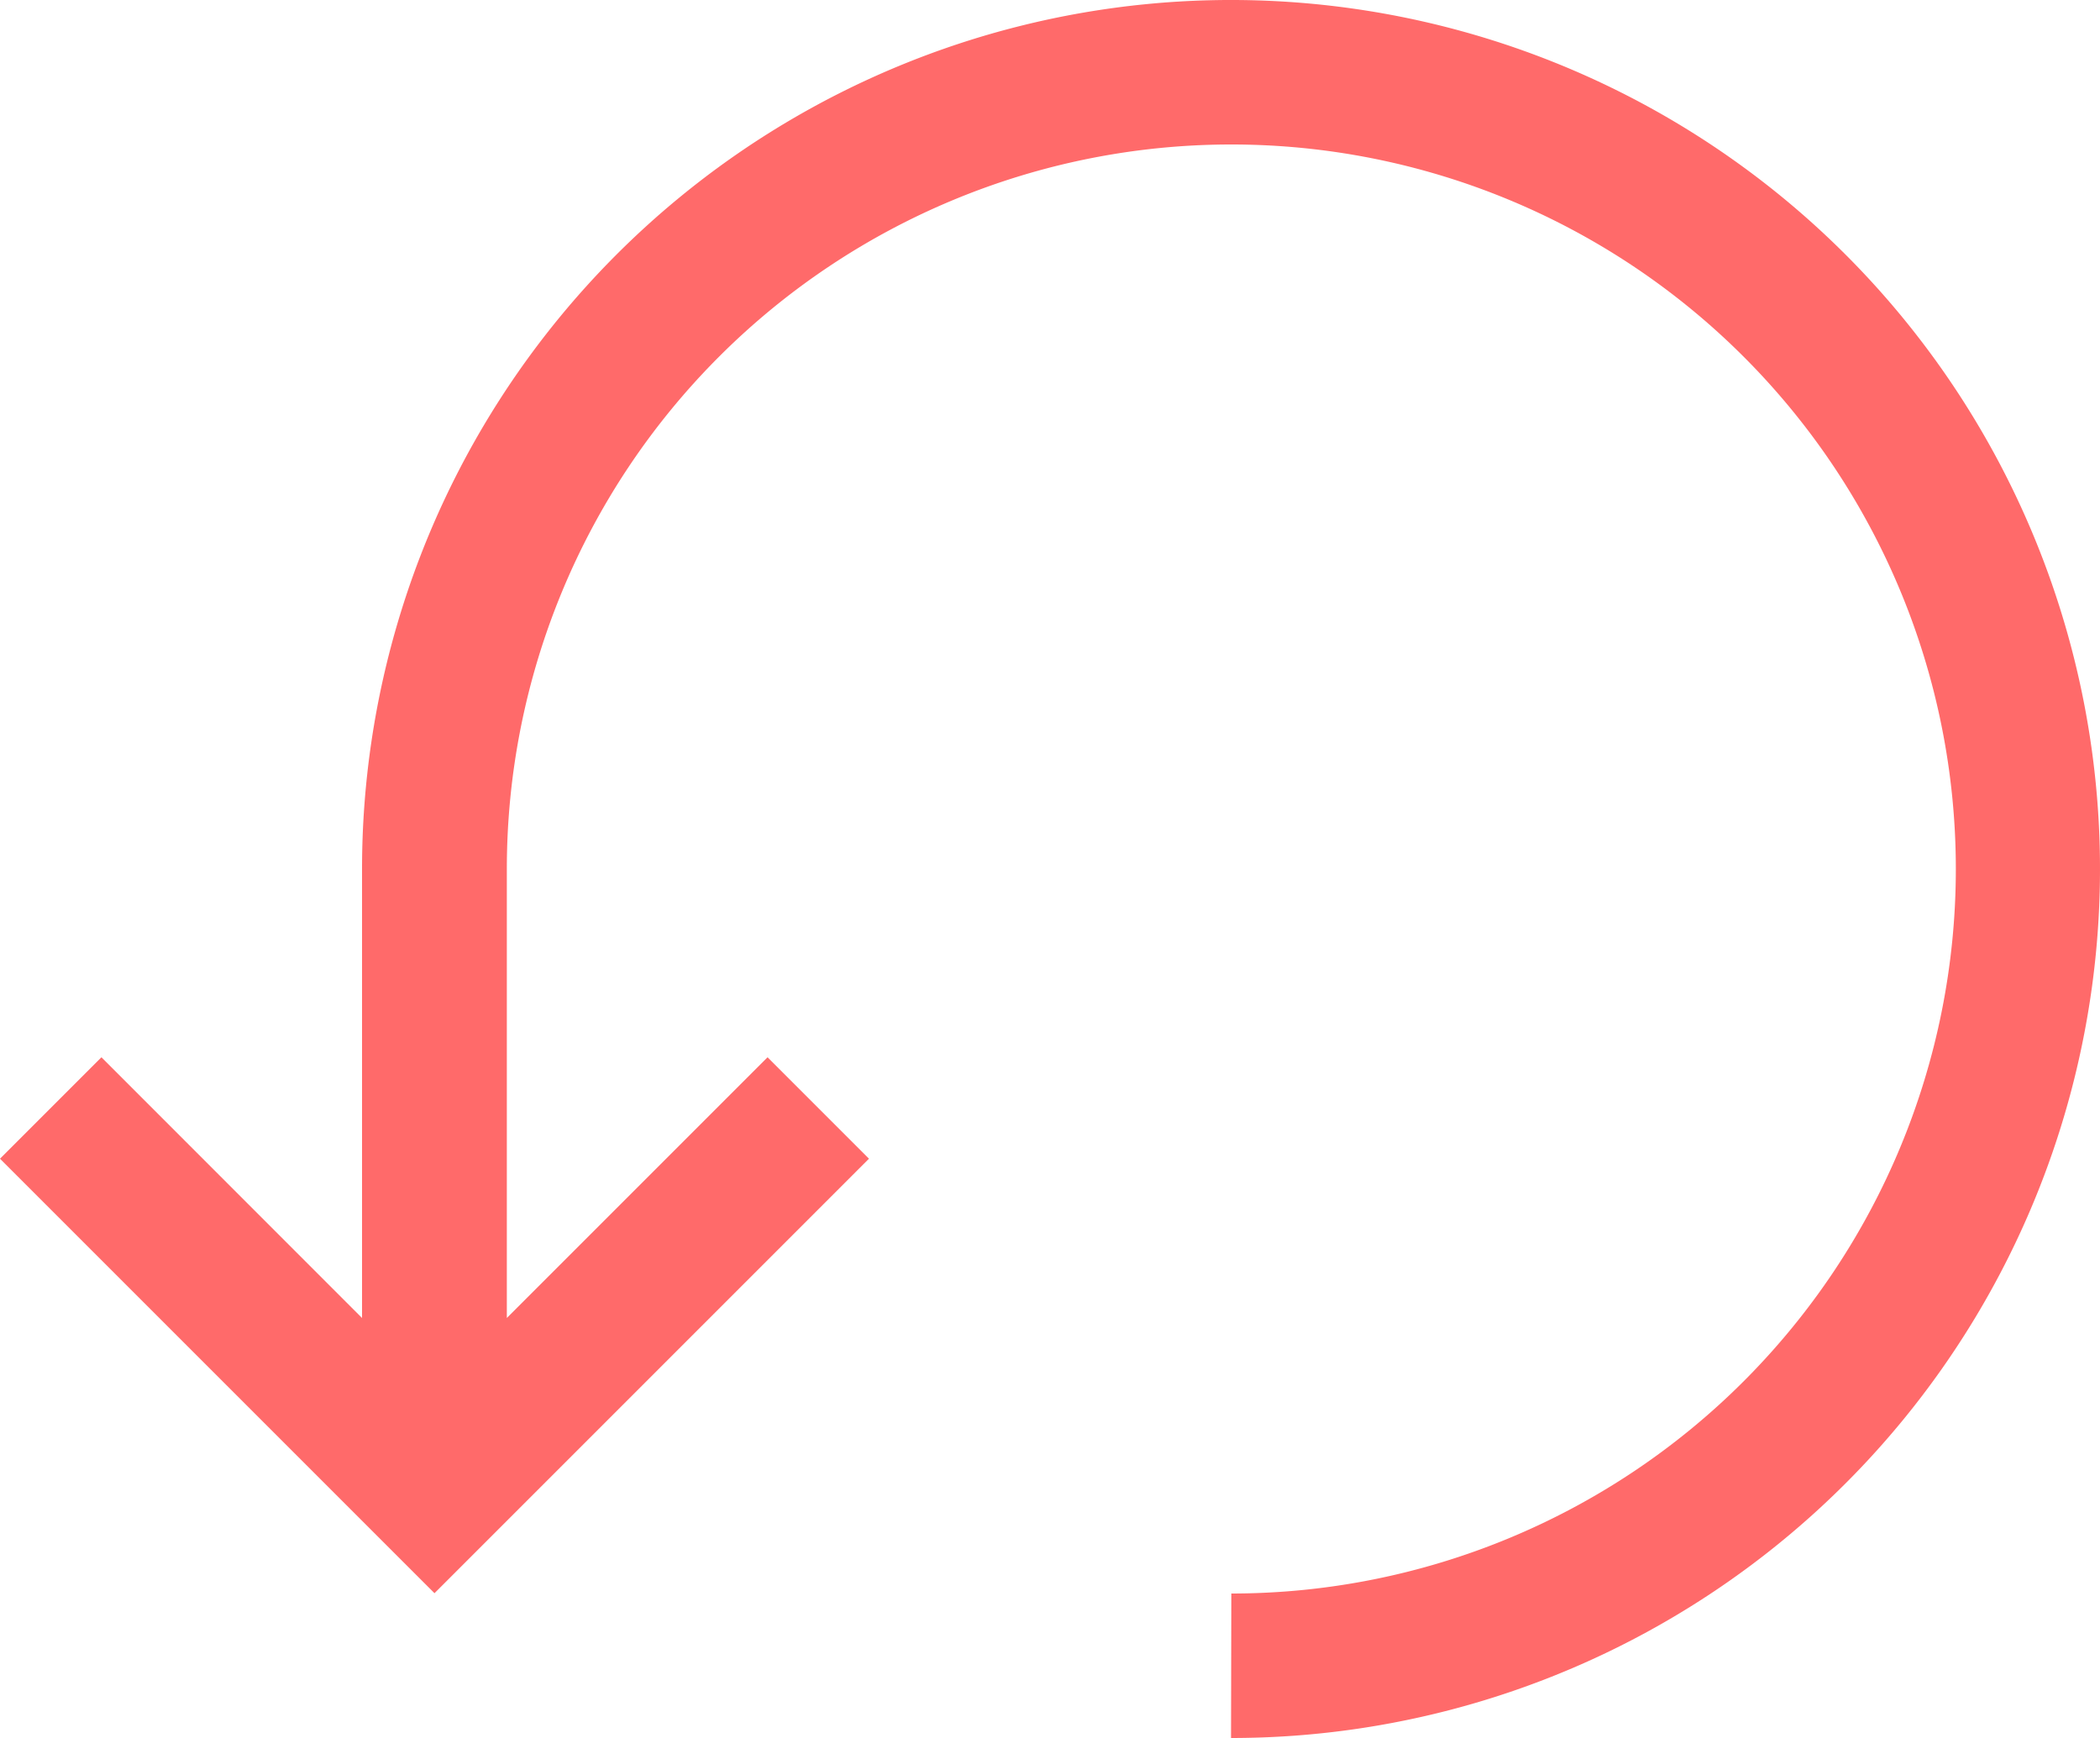 <svg xmlns="http://www.w3.org/2000/svg" width="20" height="16.552" viewBox="0 0 20 16.552">
  <path id="Path_7" data-name="Path 7" d="M17.724,40.552a8.276,8.276,0,1,0-8.276-8.276v4.276L6.966,34.069,6,35.035l4.138,4.138,4.138-4.138-.966-.966-2.483,2.483V32.276a6.9,6.9,0,1,1,6.9,6.9Z" transform="translate(-6 -24)" fill="#ff6a6a"/>
</svg>
